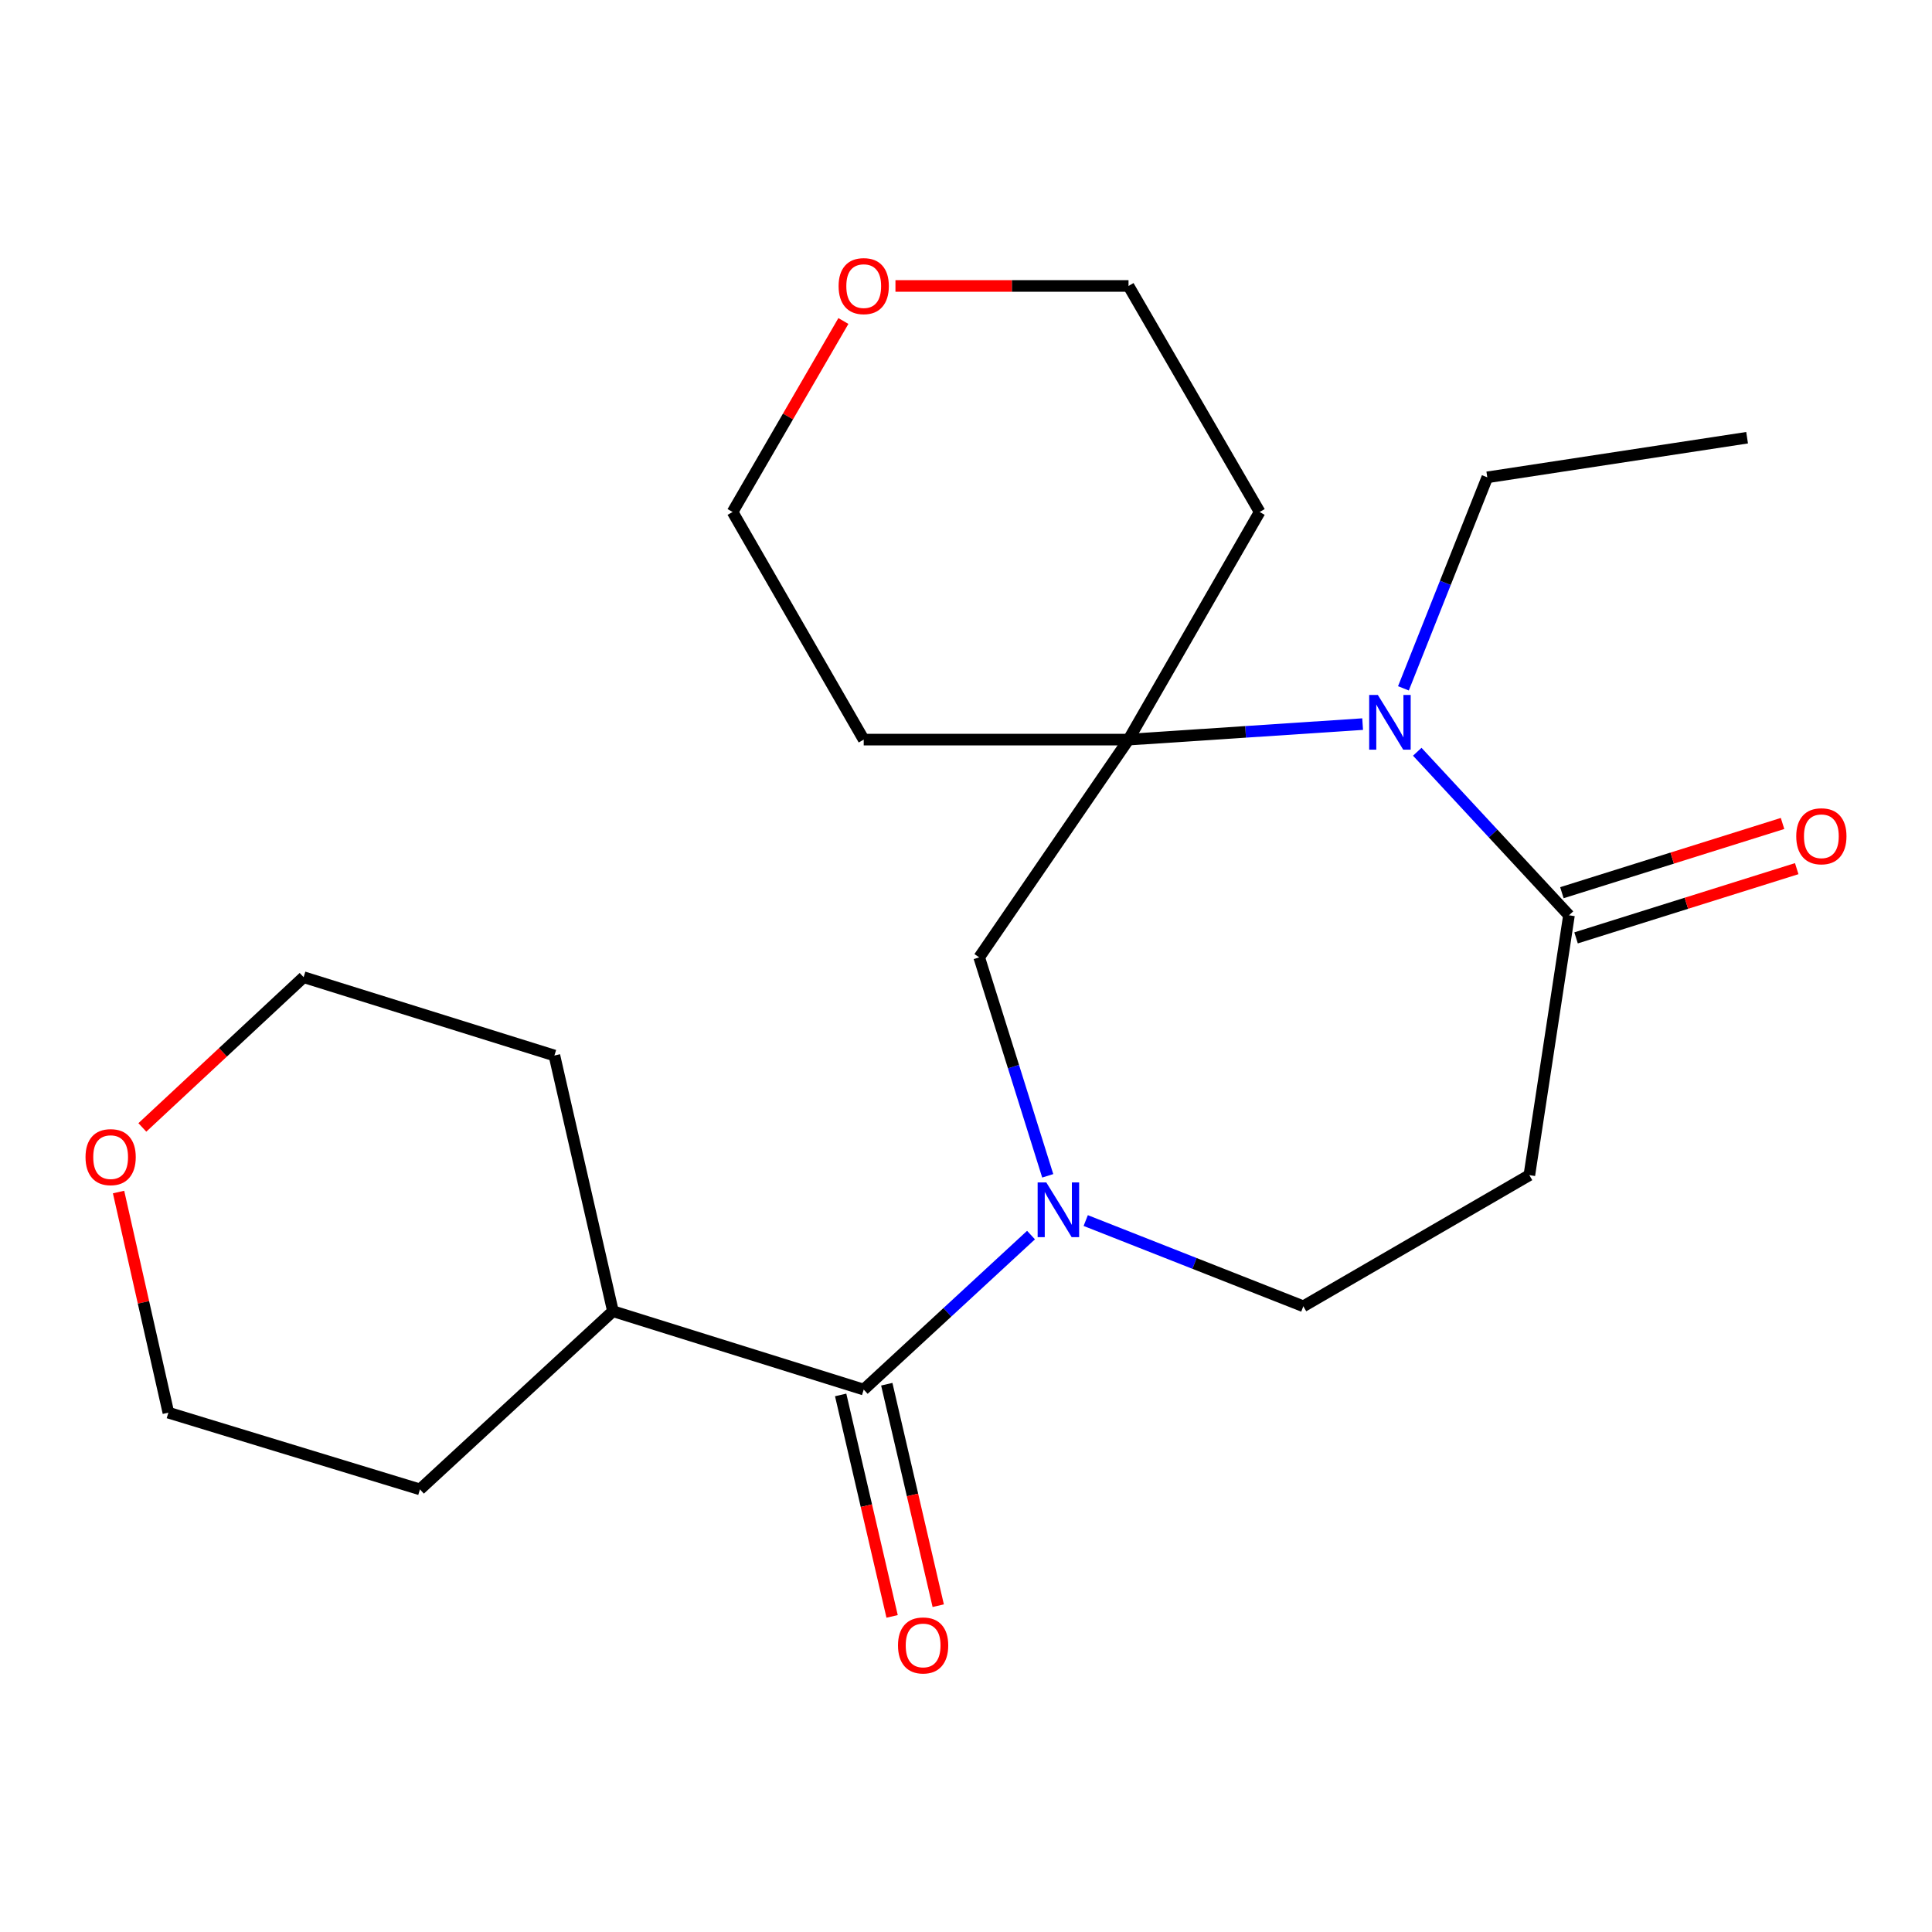 <?xml version='1.0' encoding='iso-8859-1'?>
<svg version='1.1' baseProfile='full'
              xmlns='http://www.w3.org/2000/svg'
                      xmlns:rdkit='http://www.rdkit.org/xml'
                      xmlns:xlink='http://www.w3.org/1999/xlink'
                  xml:space='preserve'
width='1000px' height='1000px' viewBox='0 0 1000 1000'>
<!-- END OF HEADER -->
<rect style='opacity:1.0;fill:#FFFFFF;stroke:none' width='1000' height='1000' x='0' y='0'> </rect>
<path class='bond-2' d='M 533.652,639.272 L 490.356,679.257' style='fill:none;fill-rule:evenodd;stroke:#0000FF;stroke-width:6px;stroke-linecap:butt;stroke-linejoin:miter;stroke-opacity:1' />
<path class='bond-2' d='M 490.356,679.257 L 447.06,719.241' style='fill:none;fill-rule:evenodd;stroke:#000000;stroke-width:6px;stroke-linecap:butt;stroke-linejoin:miter;stroke-opacity:1' />
<path class='bond-4' d='M 542.305,608.603 L 524.57,552.064' style='fill:none;fill-rule:evenodd;stroke:#0000FF;stroke-width:6px;stroke-linecap:butt;stroke-linejoin:miter;stroke-opacity:1' />
<path class='bond-4' d='M 524.57,552.064 L 506.835,495.525' style='fill:none;fill-rule:evenodd;stroke:#000000;stroke-width:6px;stroke-linecap:butt;stroke-linejoin:miter;stroke-opacity:1' />
<path class='bond-6' d='M 561.967,631.76 L 618.285,653.946' style='fill:none;fill-rule:evenodd;stroke:#0000FF;stroke-width:6px;stroke-linecap:butt;stroke-linejoin:miter;stroke-opacity:1' />
<path class='bond-6' d='M 618.285,653.946 L 674.602,676.132' style='fill:none;fill-rule:evenodd;stroke:#000000;stroke-width:6px;stroke-linecap:butt;stroke-linejoin:miter;stroke-opacity:1' />
<path class='bond-0' d='M 705.297,374.798 L 644.709,378.81' style='fill:none;fill-rule:evenodd;stroke:#0000FF;stroke-width:6px;stroke-linecap:butt;stroke-linejoin:miter;stroke-opacity:1' />
<path class='bond-0' d='M 644.709,378.81 L 584.122,382.822' style='fill:none;fill-rule:evenodd;stroke:#000000;stroke-width:6px;stroke-linecap:butt;stroke-linejoin:miter;stroke-opacity:1' />
<path class='bond-14' d='M 726.411,356.292 L 748.116,301.679' style='fill:none;fill-rule:evenodd;stroke:#0000FF;stroke-width:6px;stroke-linecap:butt;stroke-linejoin:miter;stroke-opacity:1' />
<path class='bond-14' d='M 748.116,301.679 L 769.821,247.067' style='fill:none;fill-rule:evenodd;stroke:#000000;stroke-width:6px;stroke-linecap:butt;stroke-linejoin:miter;stroke-opacity:1' />
<path class='bond-22' d='M 733.574,389.111 L 772.837,431.431' style='fill:none;fill-rule:evenodd;stroke:#0000FF;stroke-width:6px;stroke-linecap:butt;stroke-linejoin:miter;stroke-opacity:1' />
<path class='bond-22' d='M 772.837,431.431 L 812.1,473.752' style='fill:none;fill-rule:evenodd;stroke:#000000;stroke-width:6px;stroke-linecap:butt;stroke-linejoin:miter;stroke-opacity:1' />
<path class='bond-1' d='M 584.122,382.822 L 506.835,495.525' style='fill:none;fill-rule:evenodd;stroke:#000000;stroke-width:6px;stroke-linecap:butt;stroke-linejoin:miter;stroke-opacity:1' />
<path class='bond-12' d='M 584.122,382.822 L 651.999,265' style='fill:none;fill-rule:evenodd;stroke:#000000;stroke-width:6px;stroke-linecap:butt;stroke-linejoin:miter;stroke-opacity:1' />
<path class='bond-13' d='M 584.122,382.822 L 447.06,382.822' style='fill:none;fill-rule:evenodd;stroke:#000000;stroke-width:6px;stroke-linecap:butt;stroke-linejoin:miter;stroke-opacity:1' />
<path class='bond-7' d='M 435.123,722.014 L 448.438,779.331' style='fill:none;fill-rule:evenodd;stroke:#000000;stroke-width:6px;stroke-linecap:butt;stroke-linejoin:miter;stroke-opacity:1' />
<path class='bond-7' d='M 448.438,779.331 L 461.753,836.648' style='fill:none;fill-rule:evenodd;stroke:#FF0000;stroke-width:6px;stroke-linecap:butt;stroke-linejoin:miter;stroke-opacity:1' />
<path class='bond-7' d='M 458.997,716.468 L 472.312,773.785' style='fill:none;fill-rule:evenodd;stroke:#000000;stroke-width:6px;stroke-linecap:butt;stroke-linejoin:miter;stroke-opacity:1' />
<path class='bond-7' d='M 472.312,773.785 L 485.627,831.102' style='fill:none;fill-rule:evenodd;stroke:#FF0000;stroke-width:6px;stroke-linecap:butt;stroke-linejoin:miter;stroke-opacity:1' />
<path class='bond-9' d='M 447.06,719.241 L 317.255,678.678' style='fill:none;fill-rule:evenodd;stroke:#000000;stroke-width:6px;stroke-linecap:butt;stroke-linejoin:miter;stroke-opacity:1' />
<path class='bond-3' d='M 812.1,473.752 L 791.594,608.254' style='fill:none;fill-rule:evenodd;stroke:#000000;stroke-width:6px;stroke-linecap:butt;stroke-linejoin:miter;stroke-opacity:1' />
<path class='bond-8' d='M 815.768,485.445 L 872.875,467.528' style='fill:none;fill-rule:evenodd;stroke:#000000;stroke-width:6px;stroke-linecap:butt;stroke-linejoin:miter;stroke-opacity:1' />
<path class='bond-8' d='M 872.875,467.528 L 929.981,449.612' style='fill:none;fill-rule:evenodd;stroke:#FF0000;stroke-width:6px;stroke-linecap:butt;stroke-linejoin:miter;stroke-opacity:1' />
<path class='bond-8' d='M 808.432,462.059 L 865.538,444.143' style='fill:none;fill-rule:evenodd;stroke:#000000;stroke-width:6px;stroke-linecap:butt;stroke-linejoin:miter;stroke-opacity:1' />
<path class='bond-8' d='M 865.538,444.143 L 922.644,426.227' style='fill:none;fill-rule:evenodd;stroke:#FF0000;stroke-width:6px;stroke-linecap:butt;stroke-linejoin:miter;stroke-opacity:1' />
<path class='bond-5' d='M 791.594,608.254 L 674.602,676.132' style='fill:none;fill-rule:evenodd;stroke:#000000;stroke-width:6px;stroke-linecap:butt;stroke-linejoin:miter;stroke-opacity:1' />
<path class='bond-19' d='M 317.255,678.678 L 286.959,546.327' style='fill:none;fill-rule:evenodd;stroke:#000000;stroke-width:6px;stroke-linecap:butt;stroke-linejoin:miter;stroke-opacity:1' />
<path class='bond-20' d='M 317.255,678.678 L 217.366,770.901' style='fill:none;fill-rule:evenodd;stroke:#000000;stroke-width:6px;stroke-linecap:butt;stroke-linejoin:miter;stroke-opacity:1' />
<path class='bond-10' d='M 436.534,166.15 L 407.858,215.575' style='fill:none;fill-rule:evenodd;stroke:#FF0000;stroke-width:6px;stroke-linecap:butt;stroke-linejoin:miter;stroke-opacity:1' />
<path class='bond-10' d='M 407.858,215.575 L 379.182,265' style='fill:none;fill-rule:evenodd;stroke:#000000;stroke-width:6px;stroke-linecap:butt;stroke-linejoin:miter;stroke-opacity:1' />
<path class='bond-23' d='M 463.486,148.009 L 523.804,148.009' style='fill:none;fill-rule:evenodd;stroke:#FF0000;stroke-width:6px;stroke-linecap:butt;stroke-linejoin:miter;stroke-opacity:1' />
<path class='bond-23' d='M 523.804,148.009 L 584.122,148.009' style='fill:none;fill-rule:evenodd;stroke:#000000;stroke-width:6px;stroke-linecap:butt;stroke-linejoin:miter;stroke-opacity:1' />
<path class='bond-11' d='M 61.364,616.997 L 74.258,674.097' style='fill:none;fill-rule:evenodd;stroke:#FF0000;stroke-width:6px;stroke-linecap:butt;stroke-linejoin:miter;stroke-opacity:1' />
<path class='bond-11' d='M 74.258,674.097 L 87.153,731.196' style='fill:none;fill-rule:evenodd;stroke:#000000;stroke-width:6px;stroke-linecap:butt;stroke-linejoin:miter;stroke-opacity:1' />
<path class='bond-24' d='M 73.678,583.556 L 115.416,544.673' style='fill:none;fill-rule:evenodd;stroke:#FF0000;stroke-width:6px;stroke-linecap:butt;stroke-linejoin:miter;stroke-opacity:1' />
<path class='bond-24' d='M 115.416,544.673 L 157.154,505.791' style='fill:none;fill-rule:evenodd;stroke:#000000;stroke-width:6px;stroke-linecap:butt;stroke-linejoin:miter;stroke-opacity:1' />
<path class='bond-15' d='M 651.999,265 L 584.122,148.009' style='fill:none;fill-rule:evenodd;stroke:#000000;stroke-width:6px;stroke-linecap:butt;stroke-linejoin:miter;stroke-opacity:1' />
<path class='bond-16' d='M 447.06,382.822 L 379.182,265' style='fill:none;fill-rule:evenodd;stroke:#000000;stroke-width:6px;stroke-linecap:butt;stroke-linejoin:miter;stroke-opacity:1' />
<path class='bond-21' d='M 769.821,247.067 L 904.296,226.561' style='fill:none;fill-rule:evenodd;stroke:#000000;stroke-width:6px;stroke-linecap:butt;stroke-linejoin:miter;stroke-opacity:1' />
<path class='bond-17' d='M 157.154,505.791 L 286.959,546.327' style='fill:none;fill-rule:evenodd;stroke:#000000;stroke-width:6px;stroke-linecap:butt;stroke-linejoin:miter;stroke-opacity:1' />
<path class='bond-18' d='M 87.153,731.196 L 217.366,770.901' style='fill:none;fill-rule:evenodd;stroke:#000000;stroke-width:6px;stroke-linecap:butt;stroke-linejoin:miter;stroke-opacity:1' />
<path  class='atom-0' d='M 541.561 612.027
L 550.841 627.027
Q 551.761 628.507, 553.241 631.187
Q 554.721 633.867, 554.801 634.027
L 554.801 612.027
L 558.561 612.027
L 558.561 640.347
L 554.681 640.347
L 544.721 623.947
Q 543.561 622.027, 542.321 619.827
Q 541.121 617.627, 540.761 616.947
L 540.761 640.347
L 537.081 640.347
L 537.081 612.027
L 541.561 612.027
' fill='#0000FF'/>
<path  class='atom-1' d='M 713.167 359.703
L 722.447 374.703
Q 723.367 376.183, 724.847 378.863
Q 726.327 381.543, 726.407 381.703
L 726.407 359.703
L 730.167 359.703
L 730.167 388.023
L 726.287 388.023
L 716.327 371.623
Q 715.167 369.703, 713.927 367.503
Q 712.727 365.303, 712.367 364.623
L 712.367 388.023
L 708.687 388.023
L 708.687 359.703
L 713.167 359.703
' fill='#0000FF'/>
<path  class='atom-8' d='M 464.805 851.672
Q 464.805 844.872, 468.165 841.072
Q 471.525 837.272, 477.805 837.272
Q 484.085 837.272, 487.445 841.072
Q 490.805 844.872, 490.805 851.672
Q 490.805 858.552, 487.405 862.472
Q 484.005 866.352, 477.805 866.352
Q 471.565 866.352, 468.165 862.472
Q 464.805 858.592, 464.805 851.672
M 477.805 863.152
Q 482.125 863.152, 484.445 860.272
Q 486.805 857.352, 486.805 851.672
Q 486.805 846.112, 484.445 843.312
Q 482.125 840.472, 477.805 840.472
Q 473.485 840.472, 471.125 843.272
Q 468.805 846.072, 468.805 851.672
Q 468.805 857.392, 471.125 860.272
Q 473.485 863.152, 477.805 863.152
' fill='#FF0000'/>
<path  class='atom-9' d='M 929.735 432.847
Q 929.735 426.047, 933.095 422.247
Q 936.455 418.447, 942.735 418.447
Q 949.015 418.447, 952.375 422.247
Q 955.735 426.047, 955.735 432.847
Q 955.735 439.727, 952.335 443.647
Q 948.935 447.527, 942.735 447.527
Q 936.495 447.527, 933.095 443.647
Q 929.735 439.767, 929.735 432.847
M 942.735 444.327
Q 947.055 444.327, 949.375 441.447
Q 951.735 438.527, 951.735 432.847
Q 951.735 427.287, 949.375 424.487
Q 947.055 421.647, 942.735 421.647
Q 938.415 421.647, 936.055 424.447
Q 933.735 427.247, 933.735 432.847
Q 933.735 438.567, 936.055 441.447
Q 938.415 444.327, 942.735 444.327
' fill='#FF0000'/>
<path  class='atom-11' d='M 434.06 148.089
Q 434.06 141.289, 437.42 137.489
Q 440.78 133.689, 447.06 133.689
Q 453.34 133.689, 456.7 137.489
Q 460.06 141.289, 460.06 148.089
Q 460.06 154.969, 456.66 158.889
Q 453.26 162.769, 447.06 162.769
Q 440.82 162.769, 437.42 158.889
Q 434.06 155.009, 434.06 148.089
M 447.06 159.569
Q 451.38 159.569, 453.7 156.689
Q 456.06 153.769, 456.06 148.089
Q 456.06 142.529, 453.7 139.729
Q 451.38 136.889, 447.06 136.889
Q 442.74 136.889, 440.38 139.689
Q 438.06 142.489, 438.06 148.089
Q 438.06 153.809, 440.38 156.689
Q 442.74 159.569, 447.06 159.569
' fill='#FF0000'/>
<path  class='atom-12' d='M 44.265 598.925
Q 44.265 592.125, 47.625 588.325
Q 50.985 584.525, 57.265 584.525
Q 63.545 584.525, 66.905 588.325
Q 70.265 592.125, 70.265 598.925
Q 70.265 605.805, 66.865 609.725
Q 63.465 613.605, 57.265 613.605
Q 51.025 613.605, 47.625 609.725
Q 44.265 605.845, 44.265 598.925
M 57.265 610.405
Q 61.585 610.405, 63.905 607.525
Q 66.265 604.605, 66.265 598.925
Q 66.265 593.365, 63.905 590.565
Q 61.585 587.725, 57.265 587.725
Q 52.945 587.725, 50.585 590.525
Q 48.265 593.325, 48.265 598.925
Q 48.265 604.645, 50.585 607.525
Q 52.945 610.405, 57.265 610.405
' fill='#FF0000'/>
</svg>
